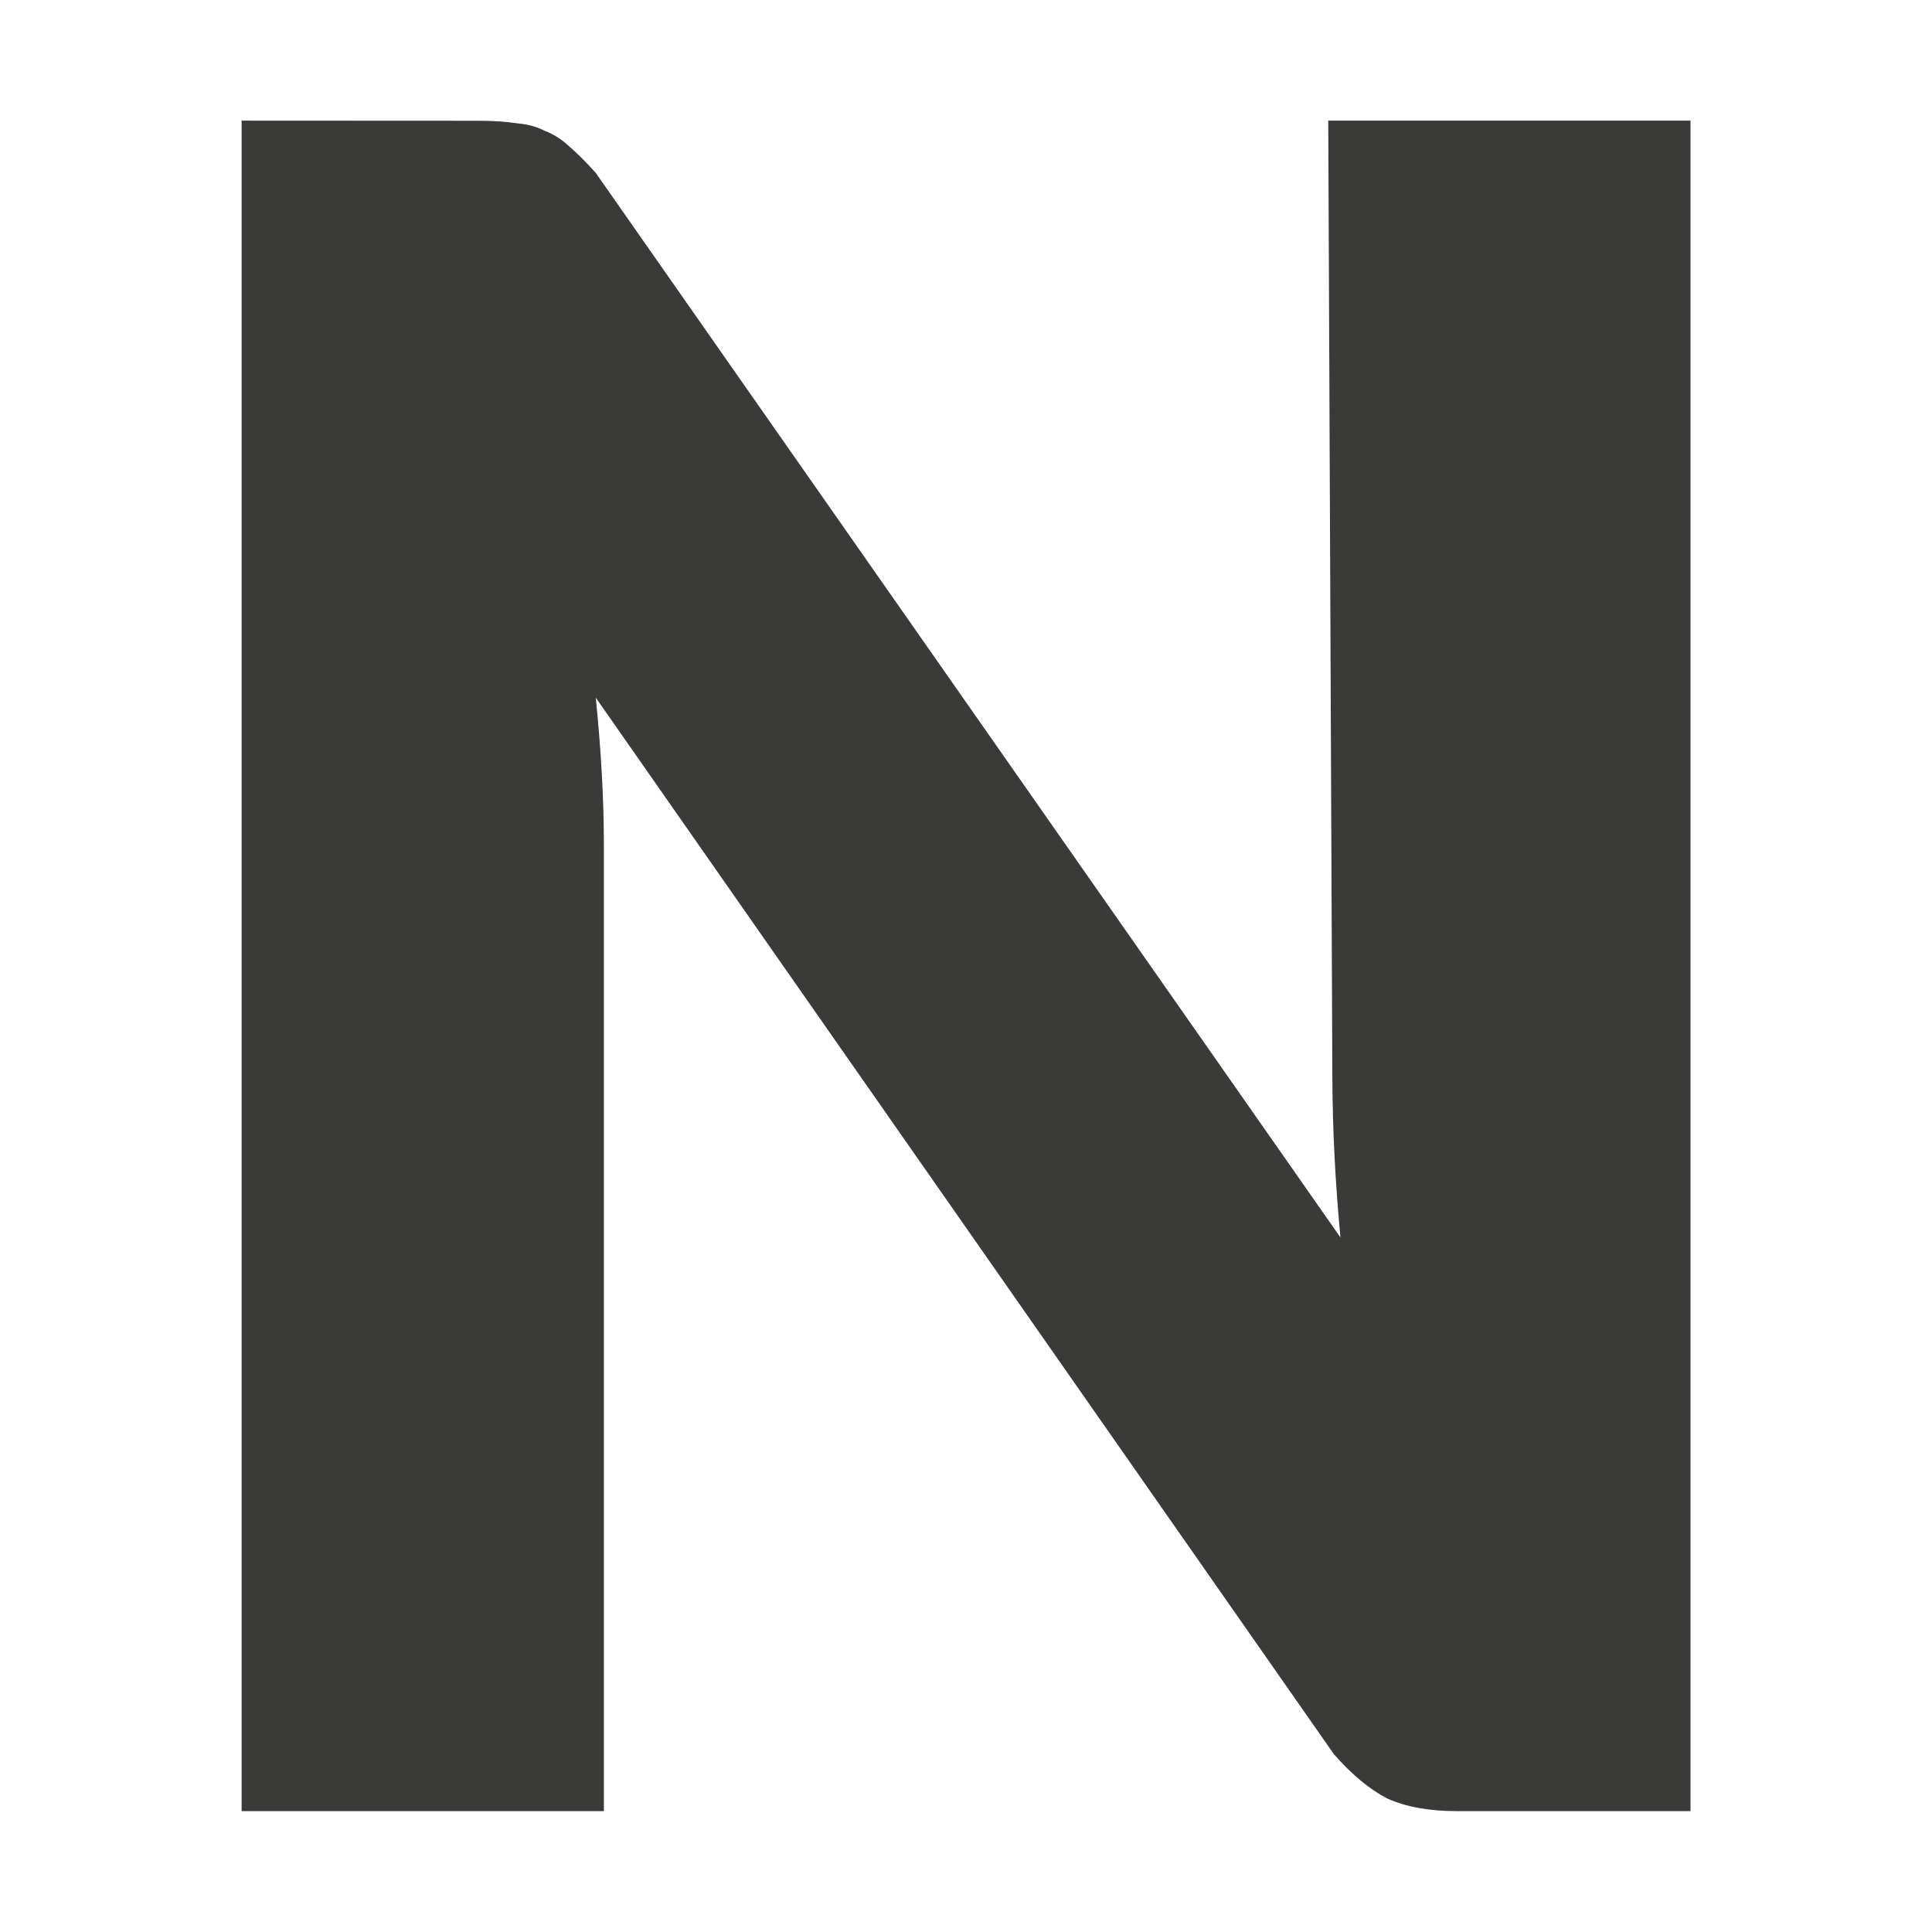 <svg viewBox="0 0 16 16" xmlns="http://www.w3.org/2000/svg"><path d="m3.958 1c.126 0 .233.007.321.021.089.007.166.028.233.063.074.028.14.07.2.127.067.056.14.13.222.221l6.167 8.816c-.044-.464-.065-.903-.067-1.318l-.034-7.931h3v14h-1.936c-.229 0-.421-.035-.576-.105-.148-.077-.296-.2-.443-.369l-6.111-8.747c.044.436.067.84.067 1.212v8.009h-3v-14z" fill="#3a3a38" stroke-width=".875"/></svg>